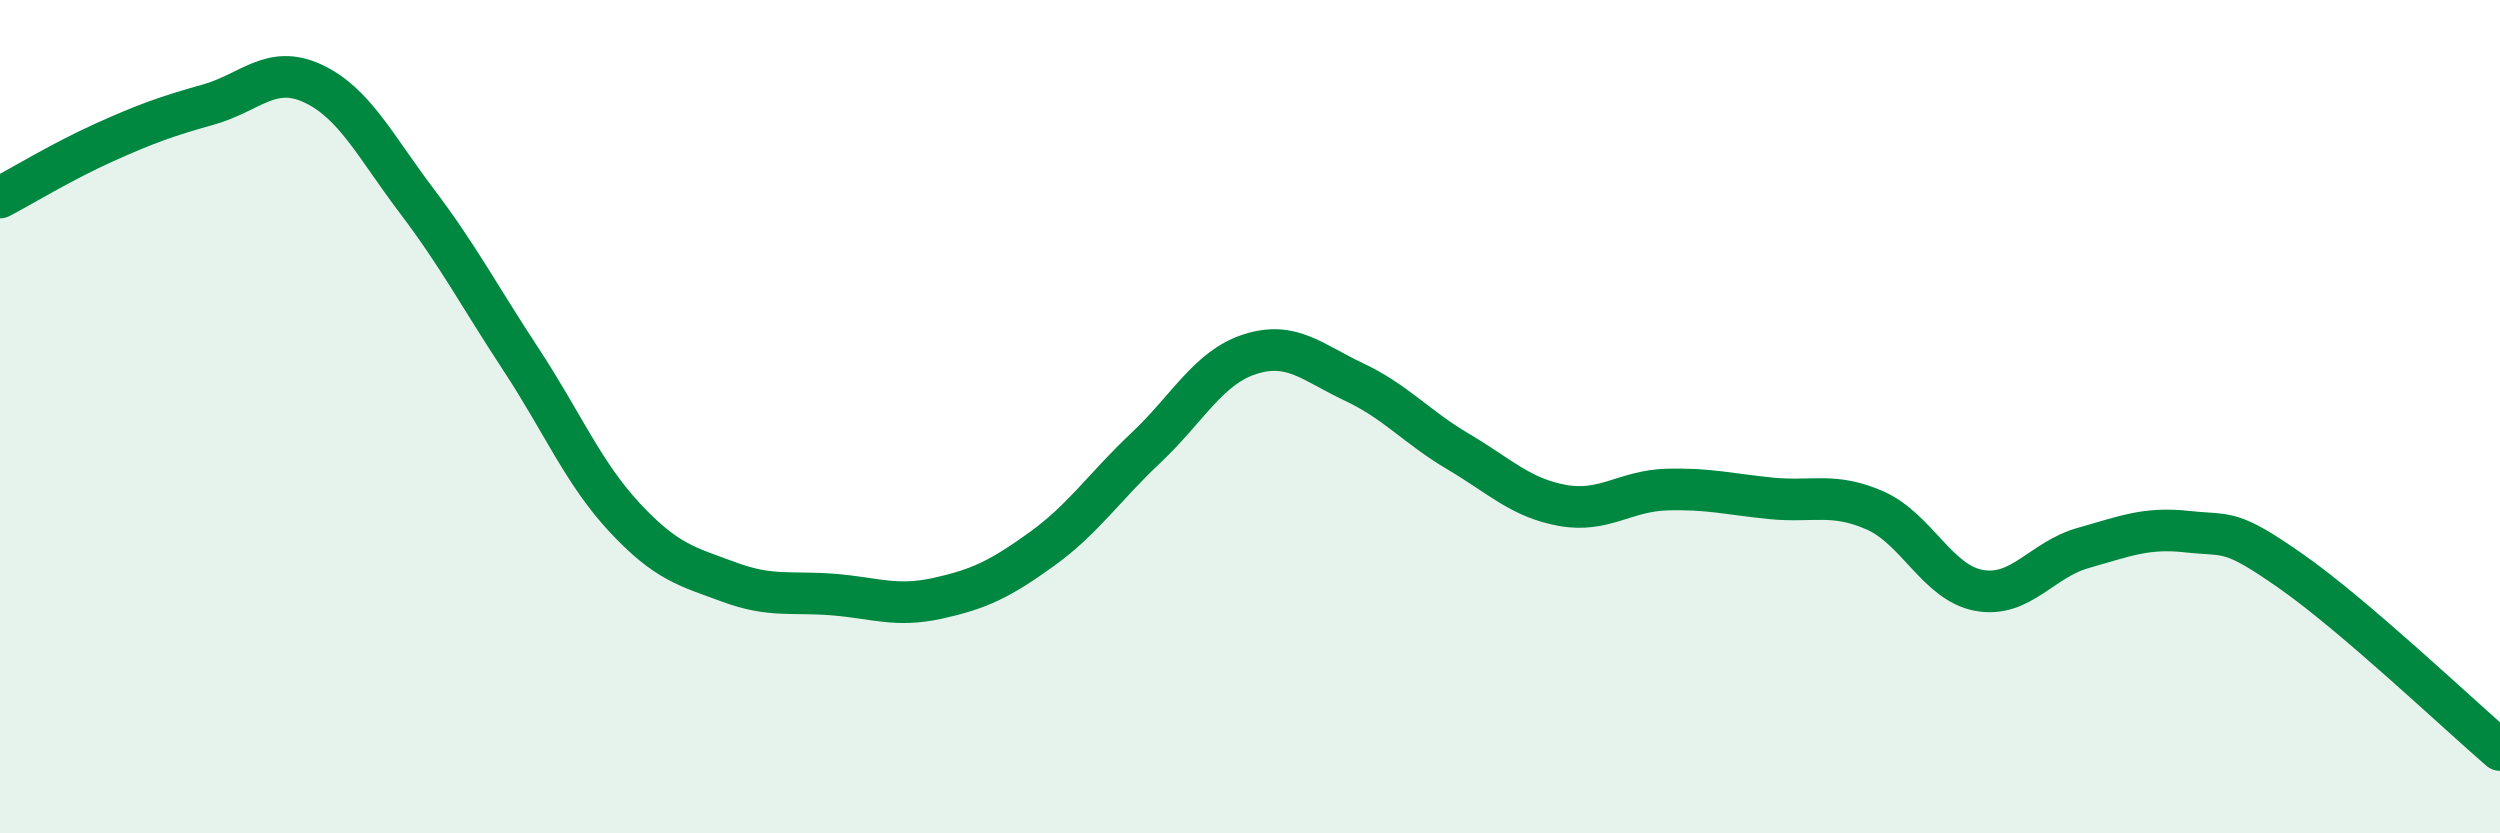 
    <svg width="60" height="20" viewBox="0 0 60 20" xmlns="http://www.w3.org/2000/svg">
      <path
        d="M 0,4.74 C 0.5,4.48 1.5,3.87 2.5,3.42 C 3.5,2.97 4,2.79 5,2.51 C 6,2.23 6.5,1.54 7.5,2 C 8.5,2.46 9,3.5 10,4.82 C 11,6.14 11.5,7.1 12.5,8.62 C 13.5,10.14 14,11.36 15,12.43 C 16,13.5 16.5,13.6 17.5,13.97 C 18.5,14.34 19,14.19 20,14.27 C 21,14.35 21.5,14.58 22.5,14.36 C 23.5,14.14 24,13.9 25,13.18 C 26,12.46 26.5,11.69 27.5,10.75 C 28.5,9.81 29,8.82 30,8.5 C 31,8.18 31.5,8.7 32.5,9.17 C 33.5,9.64 34,10.25 35,10.84 C 36,11.43 36.5,11.95 37.5,12.13 C 38.5,12.31 39,11.78 40,11.75 C 41,11.72 41.5,11.86 42.5,11.96 C 43.5,12.06 44,11.81 45,12.25 C 46,12.69 46.5,13.99 47.5,14.17 C 48.5,14.35 49,13.43 50,13.15 C 51,12.87 51.5,12.65 52.5,12.76 C 53.5,12.87 53.5,12.67 55,13.72 C 56.5,14.77 59,17.14 60,18L60 20L0 20Z"
        fill="#008740"
        opacity="0.1"
        stroke-linecap="round"
        stroke-linejoin="round"
      />
      <path
        d="M 0,4.74 C 0.5,4.48 1.5,3.87 2.5,3.42 C 3.5,2.97 4,2.79 5,2.51 C 6,2.23 6.5,1.54 7.5,2 C 8.5,2.46 9,3.5 10,4.82 C 11,6.14 11.5,7.1 12.5,8.62 C 13.5,10.14 14,11.36 15,12.43 C 16,13.5 16.5,13.6 17.5,13.97 C 18.5,14.34 19,14.19 20,14.27 C 21,14.35 21.5,14.58 22.5,14.36 C 23.5,14.14 24,13.9 25,13.18 C 26,12.46 26.5,11.69 27.5,10.75 C 28.5,9.81 29,8.82 30,8.5 C 31,8.18 31.5,8.7 32.5,9.17 C 33.5,9.64 34,10.25 35,10.84 C 36,11.43 36.5,11.95 37.5,12.13 C 38.5,12.31 39,11.78 40,11.75 C 41,11.72 41.5,11.86 42.5,11.96 C 43.5,12.06 44,11.81 45,12.25 C 46,12.69 46.5,13.99 47.5,14.17 C 48.5,14.35 49,13.43 50,13.15 C 51,12.87 51.5,12.65 52.5,12.76 C 53.5,12.87 53.5,12.67 55,13.72 C 56.5,14.77 59,17.14 60,18"
        stroke="#008740"
        stroke-width="1"
        fill="none"
        stroke-linecap="round"
        stroke-linejoin="round"
      />
    </svg>
  